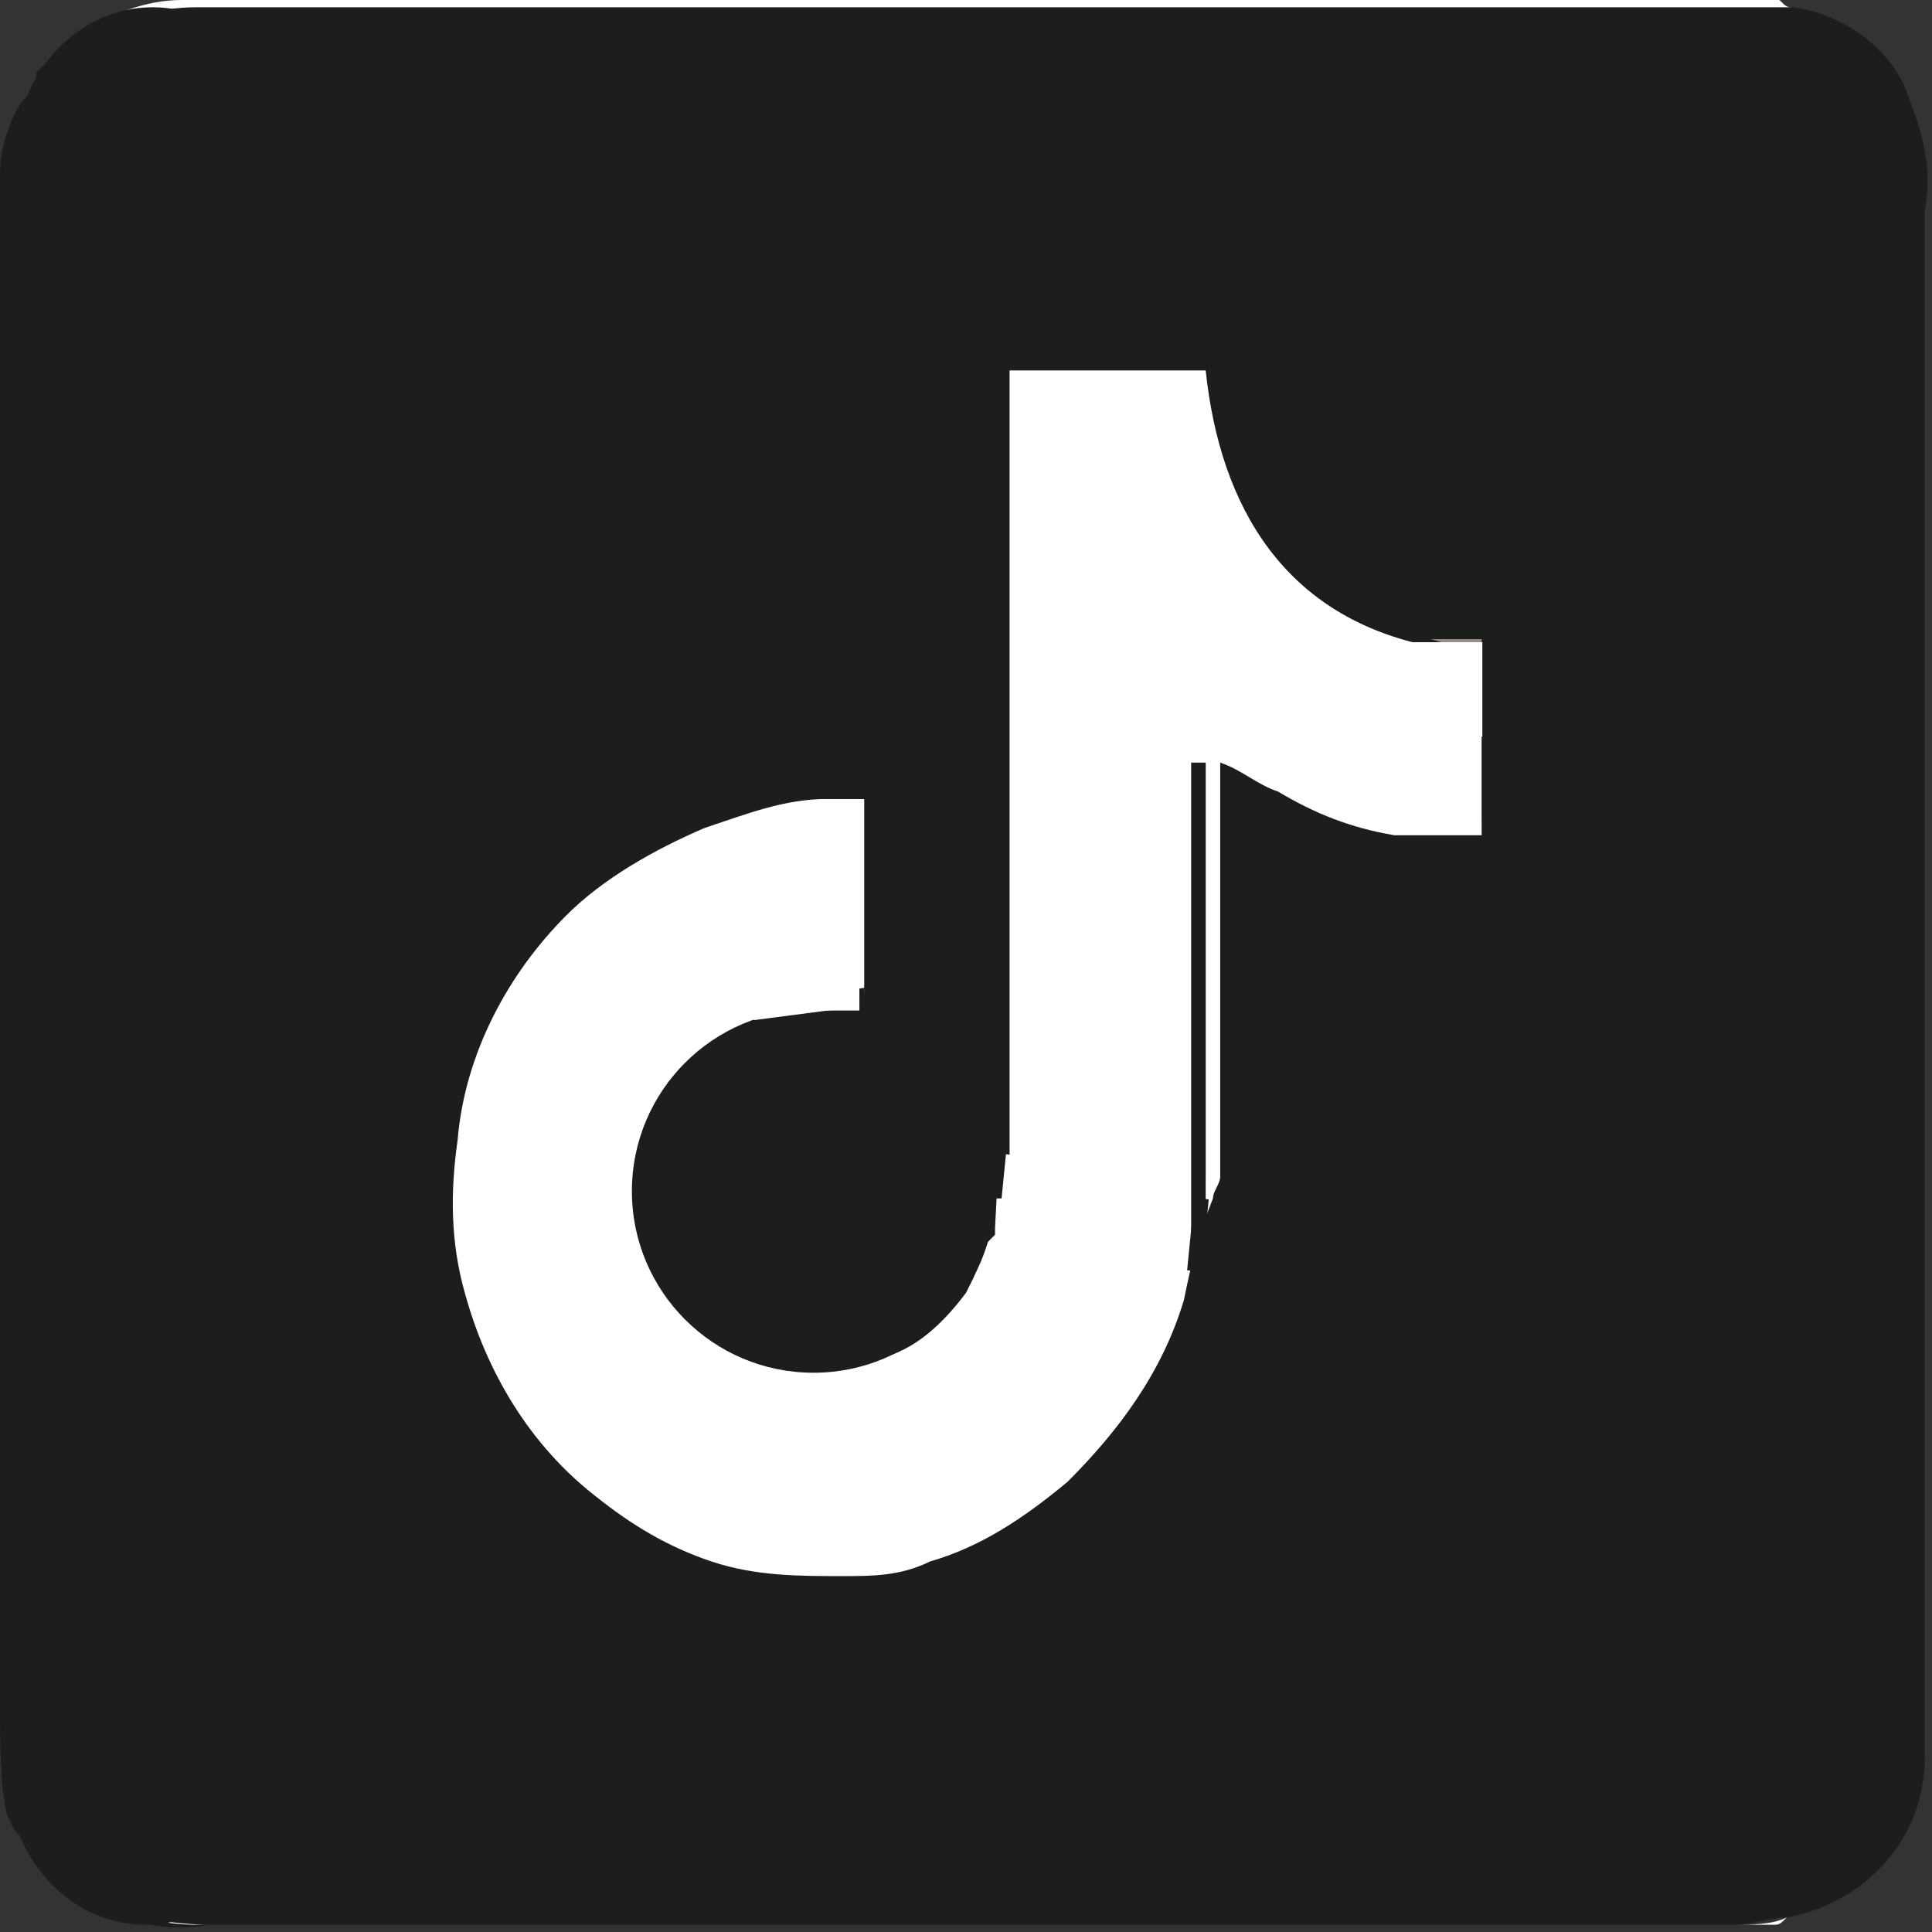 <?xml version="1.0" encoding="utf-8"?>
<!-- Generator: Adobe Illustrator 26.0.2, SVG Export Plug-In . SVG Version: 6.00 Build 0)  -->
<svg version="1.1" id="Layer_1" xmlns="http://www.w3.org/2000/svg" xmlns:xlink="http://www.w3.org/1999/xlink" x="0px" y="0px"
	 viewBox="0 0 26.6 26.6" style="enable-background:new 0 0 26.6 26.6;" xml:space="preserve">
<rect x="0" y="0" width="26.6" height="26.6" fill="#333333" stroke="none"/>
<style type="text/css">
	.st0{fill:#FFFFFF;}
	.st1{fill:#1D1D1B;}
	.st2{fill:#A39B95;}
	.st3{fill:#938C87;}
	.st4{fill:#9A9089;}
	.st5{fill:#968E87;}
	.st6{fill:#968F89;}
	.st7{fill:#9E9690;}
	.st8{fill:#A09A96;}
</style>
<rect x="2.8" y="2.4" class="st0" width="21.7" height="21.3"/>
<path class="st1" d="M24.7,0.1c0.7,0.1,1.4,0.6,1.6,1.3c0.2,0.5,0.3,1,0.2,1.5c0,7.1,0,14.2,0,21.3c0,1.1-0.8,2-1.9,2.2
	c-0.2,0-0.5,0.1-0.7,0.1h-21c-0.6,0.1-1.1,0-1.6-0.3c0,0-0.1,0-0.1,0l0,0l-0.1-0.1l0,0L1,26l0,0H0.9H0.8l-0.2-0.3l0-0.1l-0.1-0.1
	l0,0l-0.1-0.1l0,0l-0.1-0.1l0,0l-0.1-0.1l0,0l-0.1-0.2C0,24.6,0,24,0,23.4c0-7,0-14,0-21c0-0.3,0.1-0.7,0.3-1l0.1-0.1l0,0l0.1-0.1
	l0,0L0.5,1l0,0l0.1-0.1l0.1-0.1l0.2-0.2h0.1L1,0.6l0,0l0.1-0.1l0,0l0,0l0.1-0.1l0,0c0.1,0,0.1,0,0.2,0c0.4-0.2,0.8-0.3,1.2-0.3H24
	C24.2,0.1,24.5,0.1,24.7,0.1z M9.4,14.7L9.4,14.7L9.4,14.7l0.4-0.3l0,0l0.1-0.1c0.6-0.3,1.3-0.6,2-0.7c0-0.1,0.1-0.1,0.1-0.2
	c0-0.8,0-1.6,0-2.3c0-0.1-0.1-0.1-0.1-0.2s-0.4,0-0.5,0.1c-0.6,0-1.1,0.2-1.7,0.4c-0.7,0.3-1.4,0.7-1.9,1.2
	c-0.8,0.8-1.4,1.9-1.5,3.1c-0.1,0.7-0.1,1.4,0.1,2.1c0.3,1.1,0.9,2.1,1.8,2.8c0.5,0.4,1,0.7,1.6,0.9c0.6,0.2,1.2,0.2,1.8,0.2
	c0.4,0,0.8,0,1.2-0.2c0.7-0.2,1.3-0.6,1.9-1.1c0.7-0.7,1.3-1.5,1.6-2.5c0.1-0.5,0.2-0.9,0.4-1.4c0-0.1,0.1-0.2,0.1-0.3
	c0-1.9,0-3.8,0-5.7h0c0.3,0.1,0.5,0.3,0.8,0.4c0.5,0.3,1,0.5,1.6,0.6l0.1,0h0.4h0.1h0.5h0.2h0l0,0V9c0,0,0-0.1-0.1-0.1l-0.7,0
	c-2-0.4-2.9-1.9-3.1-3.8h-2.8c0,0.1,0,0.1,0,0.2v9.7l-0.1,1.9V17l-0.1,0.1l0,0l-0.2,0.5l0,0l-0.1,0.2c-0.3,0.4-0.7,0.8-1.2,0.9
	c-0.7,0.2-1.5,0.1-2.1-0.3c-0.3-0.2-0.5-0.5-0.7-0.8l-0.1-0.1l0,0l-0.1-0.2l0,0L9,17.2v-0.1V17l0,0v-1.5l0.1-0.2l0,0v-0.1l0,0
	l0.1-0.1l0,0L9.2,15v-0.1l0.1-0.1l0,0L9.4,14.7L9.4,14.7z"/>
<path class="st0" d="M1.2,26.2c0,0,0.1,0,0.1,0c0.5,0.2,1.1,0.3,1.6,0.3h21c0.2,0,0.5,0,0.7-0.1c-0.1,0.1-0.1,0.1-0.2,0.1
	c-0.2,0-0.4,0-0.6,0H2.7c-0.4,0-0.8-0.1-1.2-0.2C1.4,26.3,1.3,26.3,1.2,26.2z"/>
<path class="st0" d="M24.7,0.1c-0.2,0-0.5,0-0.7,0H2.7c-0.4,0-0.8,0.1-1.2,0.2c-0.1,0-0.1,0-0.2,0C1.6,0.2,2,0,2.5,0h21.4
	c0.2,0,0.4,0,0.6,0C24.6,0.1,24.6,0.1,24.7,0.1z"/>
<path class="st2" d="M0.8,0.7L0.7,0.8L0.8,0.7z"/>
<path class="st2" d="M0.7,25.8l0.2,0.2L0.7,25.8z"/>
<path class="st2" d="M0.2,25.1l0.1,0.2L0.2,25.1z"/>
<path class="st2" d="M1.1,0.4L1,0.5L1.1,0.4z"/>
<path class="st2" d="M0.4,25.5l0.1,0.1L0.4,25.5z"/>
<path class="st2" d="M0.5,1L0.4,1.1L0.5,1z"/>
<path class="st2" d="M1,26l0.1,0.1L1,26z"/>
<path class="st2" d="M0.4,25.4l0.1,0.1L0.4,25.4z"/>
<path class="st2" d="M0.4,1.2L0.3,1.4L0.4,1.2z"/>
<path class="st2" d="M0.4,1.1L0.4,1.2L0.4,1.1z"/>
<path class="st2" d="M1,0.5L1,0.5L1,0.5z"/>
<path class="st2" d="M0.3,25.3L0.3,25.3L0.3,25.3z"/>
<path class="st2" d="M0.5,25.6L0.5,25.6L0.5,25.6z"/>
<path class="st2" d="M1.2,0.4L1.2,0.4L1.2,0.4z"/>
<path class="st2" d="M0.9,26L0.9,26L0.9,26z"/>
<path class="st2" d="M0.6,0.9L0.6,0.9L0.6,0.9z"/>
<path class="st2" d="M1.1,26.2L1.1,26.2L1.1,26.2z"/>
<path class="st3" d="M16.5,16.4c0-1.9,0-3.8,0-5.6c0-0.1,0-0.2,0.1-0.3c0,1.9,0,3.8,0,5.7C16.6,16.2,16.5,16.3,16.5,16.4z"/>
<path class="st4" d="M13.8,5v9.8c0,0,0,0.1,0,0.1h-0.1V5.3C13.7,5.2,13.7,5.1,13.8,5L13.8,5L13.8,5z"/>
<path class="st5" d="M11.9,13.7c0-0.9,0-1.8,0-2.8c0,0.1,0.1,0.1,0.1,0.2c0,0.8,0,1.6,0,2.3C12,13.6,11.9,13.6,11.9,13.7z"/>
<path class="st6" d="M20.4,11.5V9l-0.7-0.2h0.7c0,0,0.1,0.1,0.1,0.1L20.4,11.5L20.4,11.5L20.4,11.5z"/>
<path class="st7" d="M13.7,15L13.7,15c0.1,0.6,0.1,1.2-0.1,1.8c0,0,0,0.1-0.1,0.1C13.7,16.2,13.7,15.6,13.7,15z"/>
<path class="st8" d="M8.9,17c-0.2-0.3-0.2-0.7-0.1-1.1c0-0.1,0.1-0.2,0.1-0.3V17z"/>
<path class="st6" d="M19.7,11.6L19.7,11.6z"/>
<path class="st7" d="M13.6,17.1l-0.2,0.5L13.6,17.1z"/>
<path class="st8" d="M9.5,14.7l0.3-0.2L9.5,14.7z"/>
<path class="st8" d="M9.1,17.6L9,17.4L9.1,17.6z"/>
<path class="st6" d="M19.2,11.5L19.2,11.5z"/>
<path class="st7" d="M13.3,17.7l-0.1,0.2L13.3,17.7z"/>
<path class="st8" d="M9,15.2l0.1-0.1L9,15.2z"/>
<path class="st8" d="M8.9,15.5L9,15.4L8.9,15.5z"/>
<path class="st8" d="M9.3,14.8l0.1-0.1L9.3,14.8z"/>
<path class="st8" d="M9,15.4v-0.1V15.4z"/>
<path class="st7" d="M13.7,17l-0.1,0.1L13.7,17z"/>
<path class="st8" d="M8.9,17.1L8.9,17.1z"/>
<path class="st8" d="M9,17.4L9,17.3L9,17.4z"/>
<path class="st8" d="M9.8,14.4l0.1-0.1L9.8,14.4z"/>
<path class="st8" d="M9.2,17.6L9.2,17.6L9.2,17.6z"/>
<path class="st8" d="M9.1,15.1L9.1,15.1L9.1,15.1z"/>
<path class="st8" d="M9.4,14.7L9.4,14.7L9.4,14.7z"/>
<path class="st6" d="M19,11.5L19,11.5L19,11.5z"/>
<path class="st3" d="M16.6,10.5L16.6,10.5z"/>
<path class="st8" d="M9.2,14.9L9.2,14.9L9.2,14.9z"/>
<ellipse class="st1" cx="11.2" cy="16.4" rx="2.5" ry="2.5"/>
<ellipse class="st1" cx="2" cy="24.4" rx="1.9" ry="2.1"/>
<rect x="11.9" y="10.8" class="st1" width="1.3" height="3.7"/>
<rect x="20.4" y="8.6" class="st1" width="1.3" height="3.7"/>
<rect x="16.4" y="10.5" class="st1" width="0.2" height="7.2"/>
<rect x="16.4" y="16.5" transform="matrix(0.995 9.854306e-02 -9.854306e-02 0.995 1.751 -1.54)" class="st1" width="0.2" height="1"/>
<rect x="18.8" y="10.4" transform="matrix(0.187 -0.982 0.982 0.187 3.8 29.032)" class="st1" width="1.3" height="3.7"/>
<rect x="19.2" y="9" transform="matrix(6.123234e-17 -1 1 6.123234e-17 10.409 29.342)" class="st0" width="1.3" height="1"/>
<rect x="12.5" y="12.7" class="st1" width="1.3" height="3.7"/>
<rect x="12.9" y="5" class="st1" width="1" height="11.5"/>
<rect x="9.7" y="8.5" transform="matrix(-1.836970e-16 1 -1 -1.836970e-16 20.736 1.868777e-03)" class="st1" width="1.3" height="3.7"/>
<rect x="10.7" y="12.8" transform="matrix(-1.836970e-16 1 -1 -1.836970e-16 24.632 1.913)" class="st0" width="1.3" height="1"/>
<rect x="10.1" y="12.7" transform="matrix(0.129 0.992 -0.992 0.129 22.585 0.857)" class="st0" width="1.4" height="1.1"/>
<rect x="13.8" y="15.9" transform="matrix(0.995 9.854306e-02 -9.854306e-02 0.995 1.686 -1.289)" class="st0" width="0.2" height="1"/>
<ellipse class="st1" cx="2.1" cy="2.2" rx="1.9" ry="2.1"/>
</svg>
